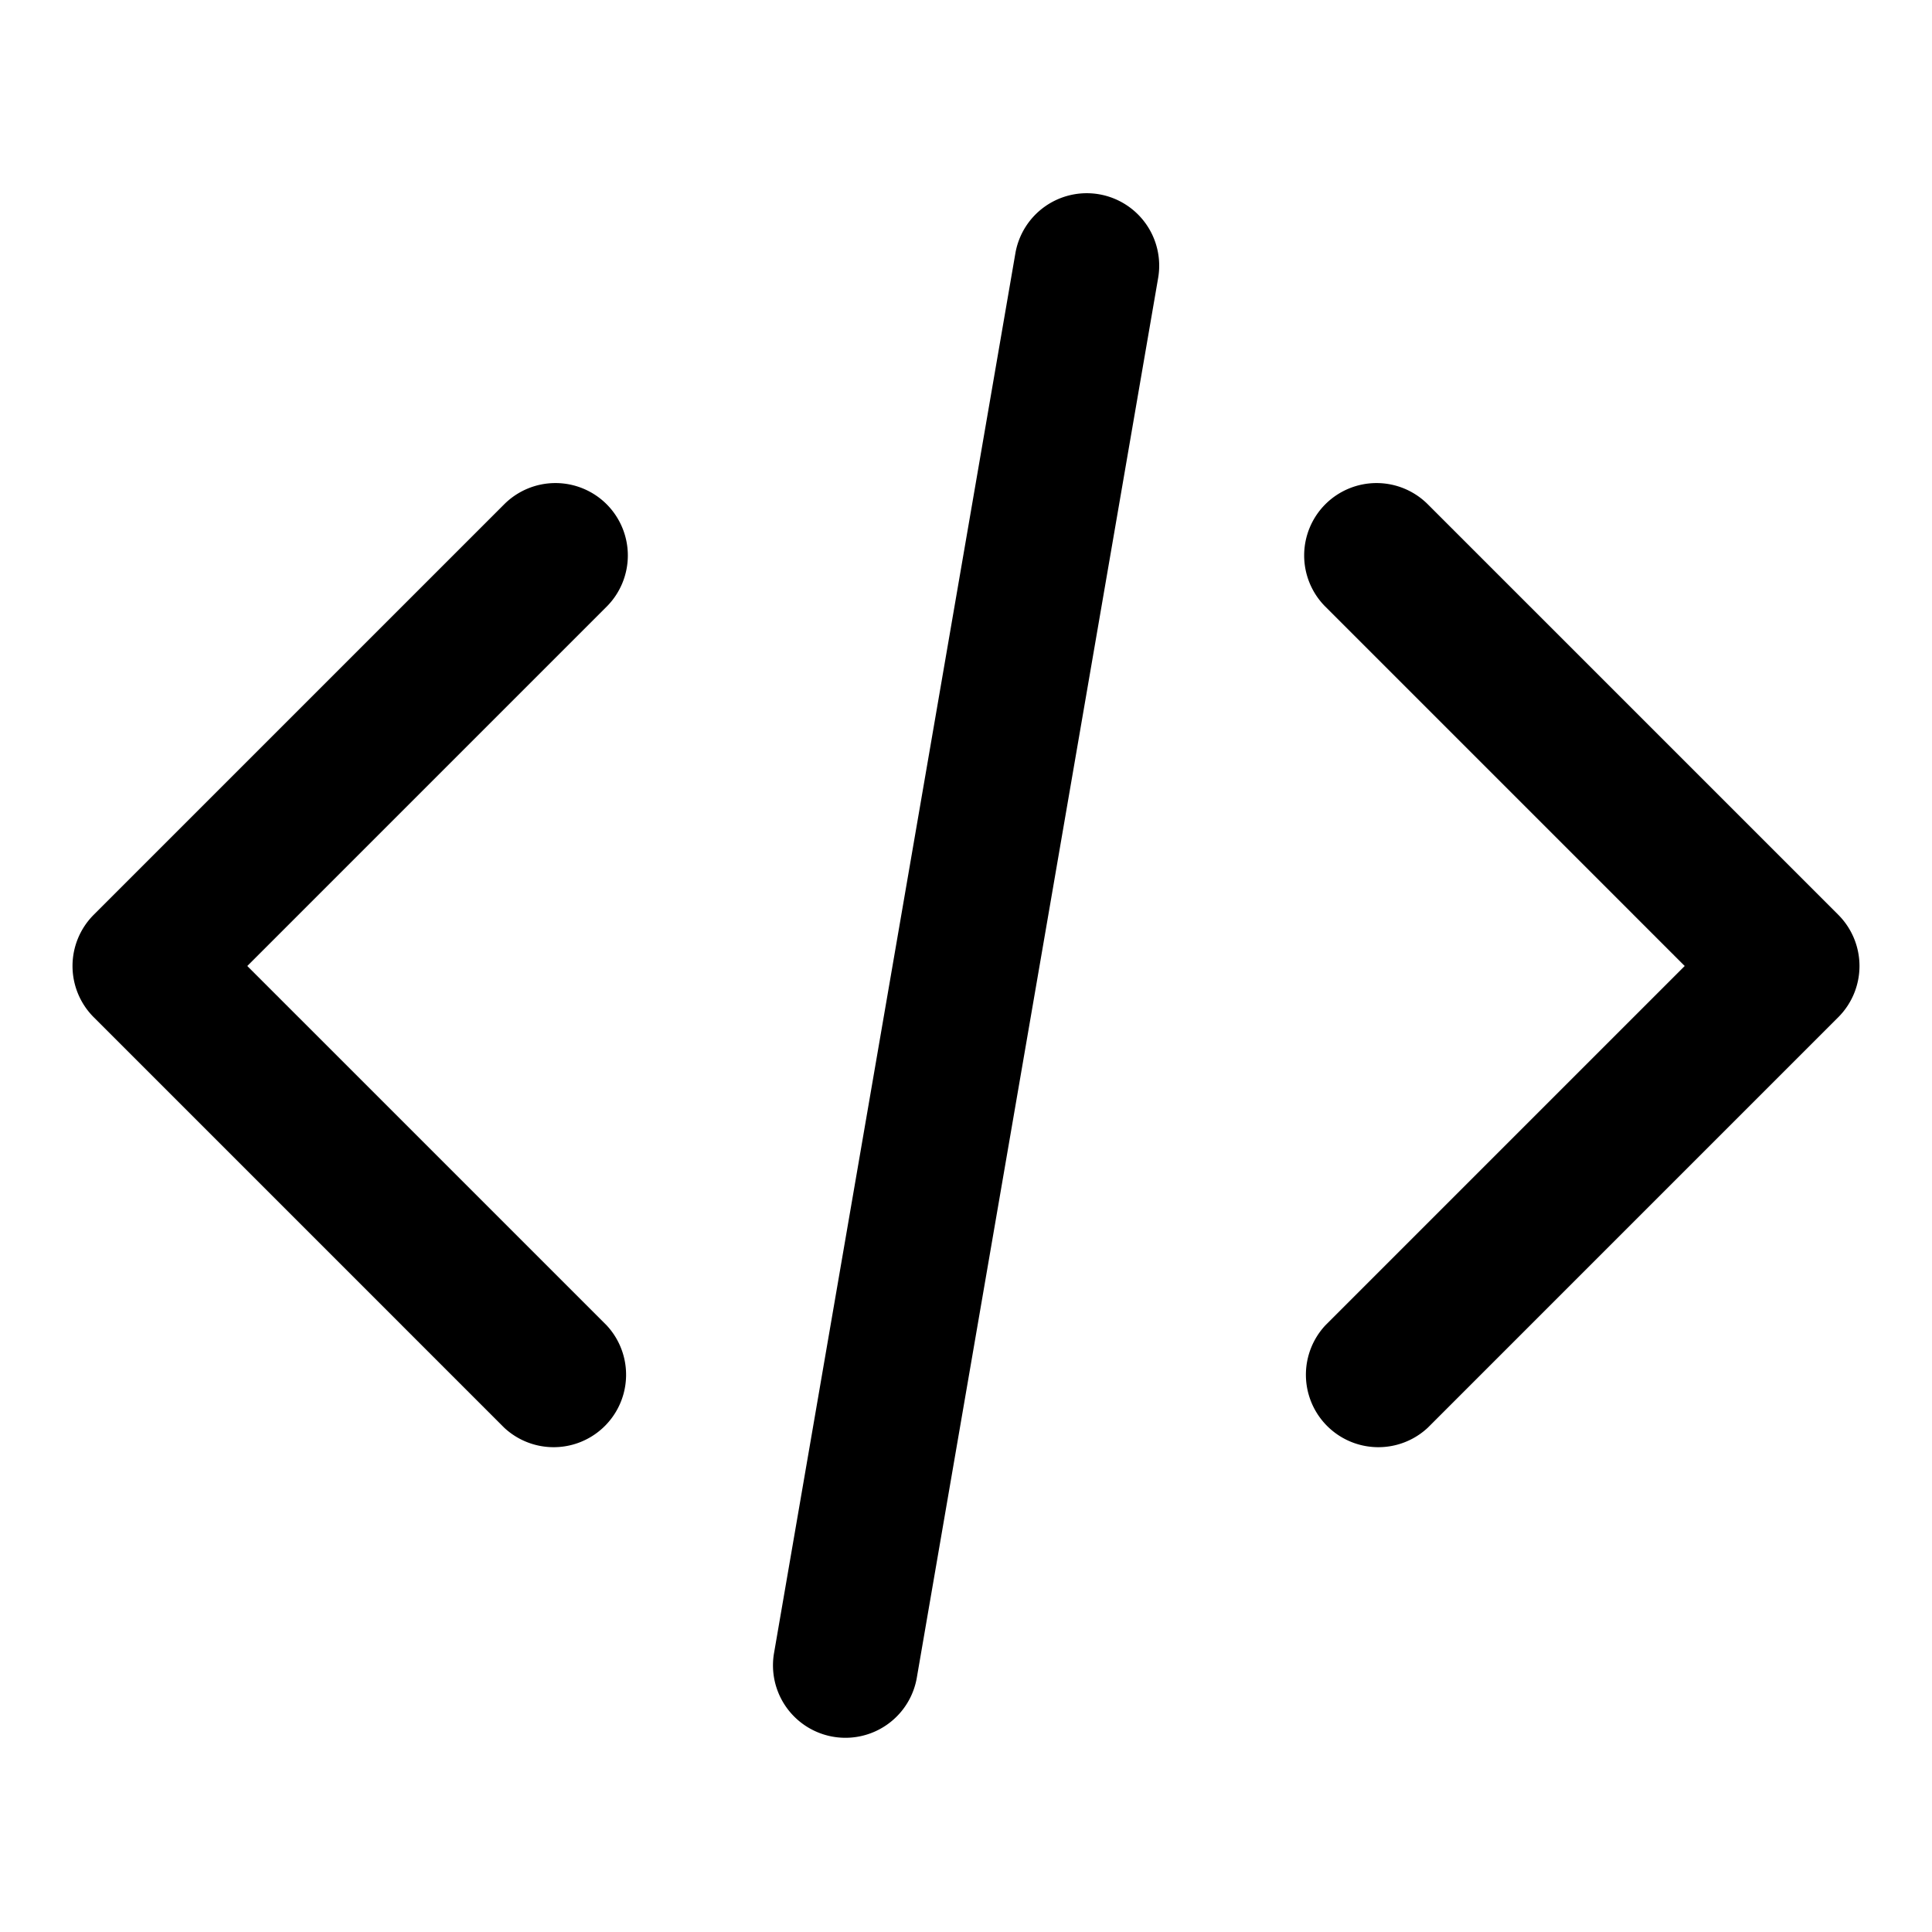 <svg xmlns="http://www.w3.org/2000/svg" viewBox="0 0 20 20" fill="currentColor" aria-hidden="true" data-slot="icon">
  <path fill-rule="evenodd" d="M6.28 5.22a.75.75 0 0 1 0 1.06L2.56 10l3.72 3.72a.75.75 0 0 1-1.06 1.06L.97 10.53a.75.75 0 0 1 0-1.06l4.25-4.25a.75.75 0 0 1 1.06 0Zm7.44 0a.75.75 0 0 1 1.06 0l4.25 4.25a.75.75 0 0 1 0 1.06l-4.25 4.25a.75.75 0 0 1-1.06-1.06L17.44 10l-3.72-3.72a.75.75 0 0 1 0-1.06ZM11.377 2.011a.75.75 0 0 1 .612.867l-2.5 14.5a.75.75 0 0 1-1.478-.255l2.5-14.5a.75.75 0 0 1 .866-.612Z" clip-rule="evenodd"/>
</svg>
